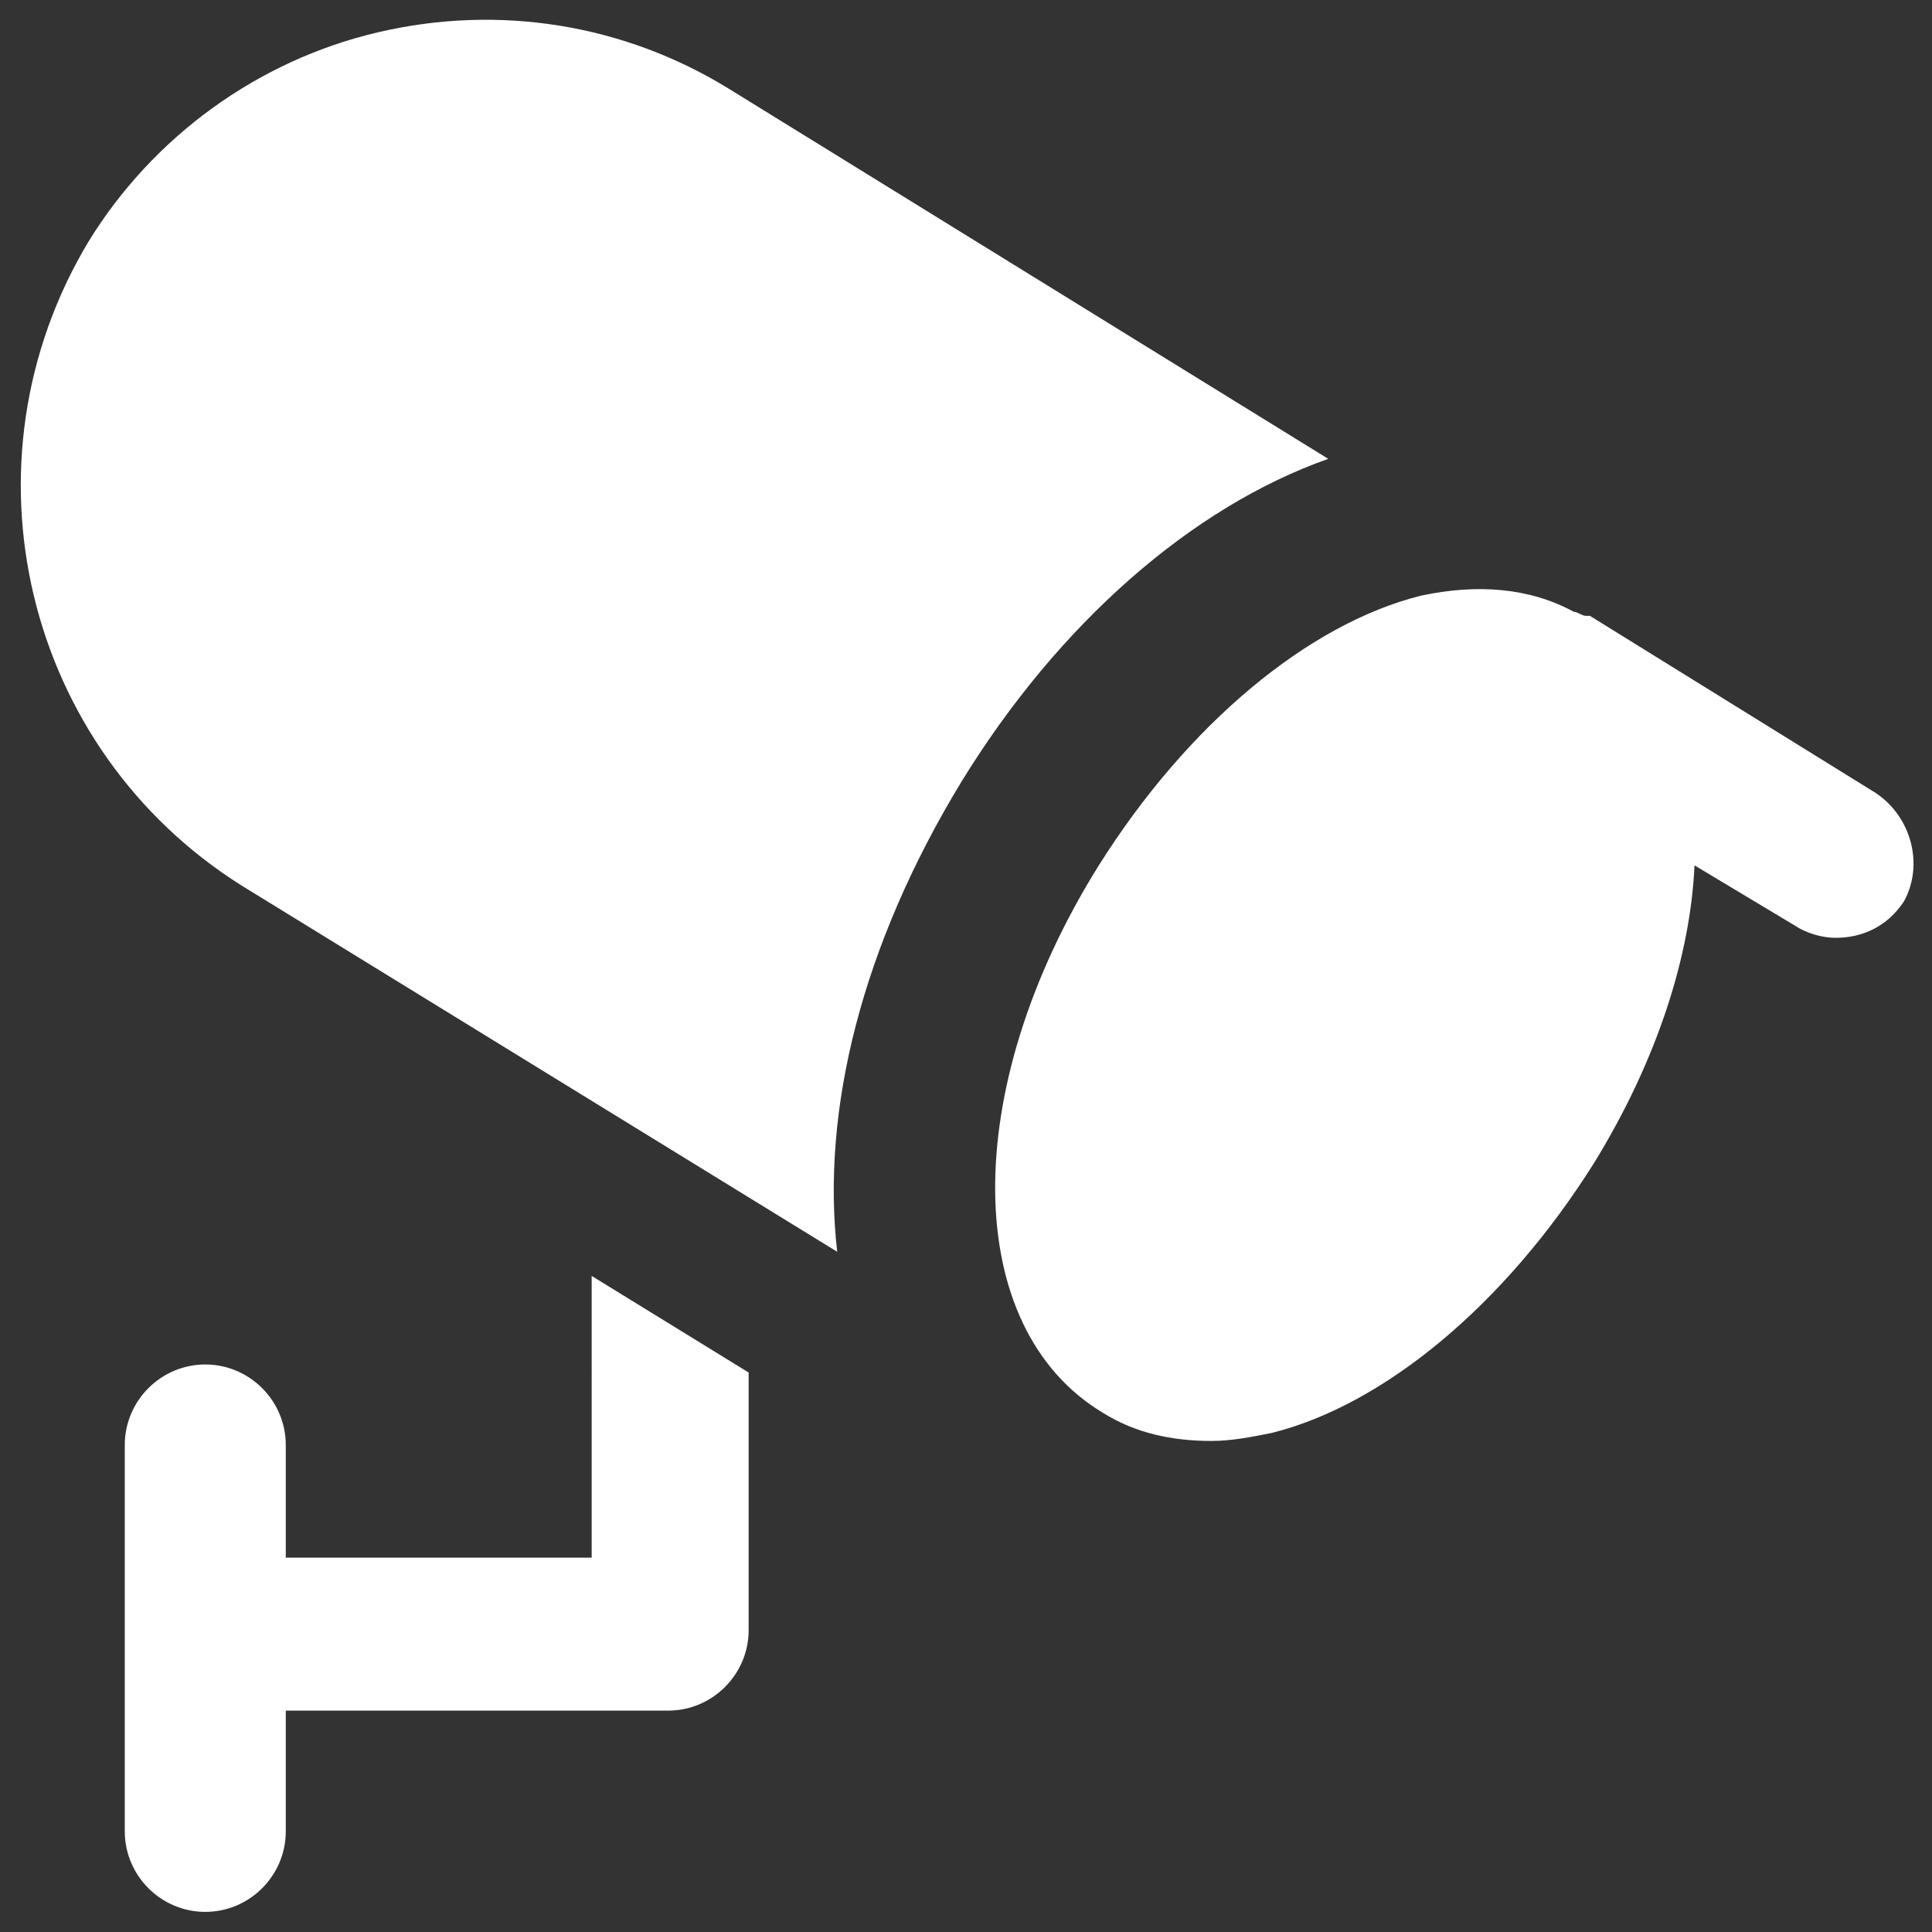 <svg width='200' height='200' fill="#ffffff" xmlns="http://www.w3.org/2000/svg" xmlns:xlink="http://www.w3.org/1999/xlink" version="1.1" x="0px" y="0px" viewBox="0 0 48 48" enable-background="new 0 0 48 48" xml:space="preserve"><rect x="0" y="0" width="48" height="48" fill="#333333" stroke="none"/><g><path d="M46.6,19.7l-7.1-4.4l0,0c0,0,0,0,0,0c0,0-0.1,0-0.1,0c-0.1,0-0.2-0.1-0.3-0.1c-1.1-0.6-2.4-0.7-3.8-0.4   c-2.8,0.7-5.8,3.2-8,6.7c-3.5,5.6-3.4,11.5,0.1,13.6c0.8,0.5,1.7,0.7,2.7,0.7c0.5,0,1-0.1,1.5-0.2c2.8-0.7,5.8-3.2,8-6.7   c1.6-2.6,2.4-5.2,2.5-7.4l2.5,1.5c0.3,0.2,0.7,0.3,1,0.3c0.7,0,1.3-0.3,1.7-0.9C47.8,21.5,47.5,20.3,46.6,19.7z"/><path d="M14.6,38.7H7.1v-2.8c0-1.1-0.9-2-2-2s-2,0.9-2,2v9.6c0,1.1,0.9,2,2,2s2-0.9,2-2v-3h9.5c1.1,0,2-0.9,2-2v-6.4l-3.9-2.4V38.7   z"/><path d="M33,11.4L18.1,2.2c-2.6-1.6-5.7-2.1-8.7-1.4C6.4,1.5,3.8,3.4,2.2,6C-1.1,11.5,0.6,18.6,6,22l14.8,9.1   c-0.4-3.5,0.6-7.6,3.1-11.7C26.3,15.5,29.6,12.6,33,11.4z"/></g></svg>